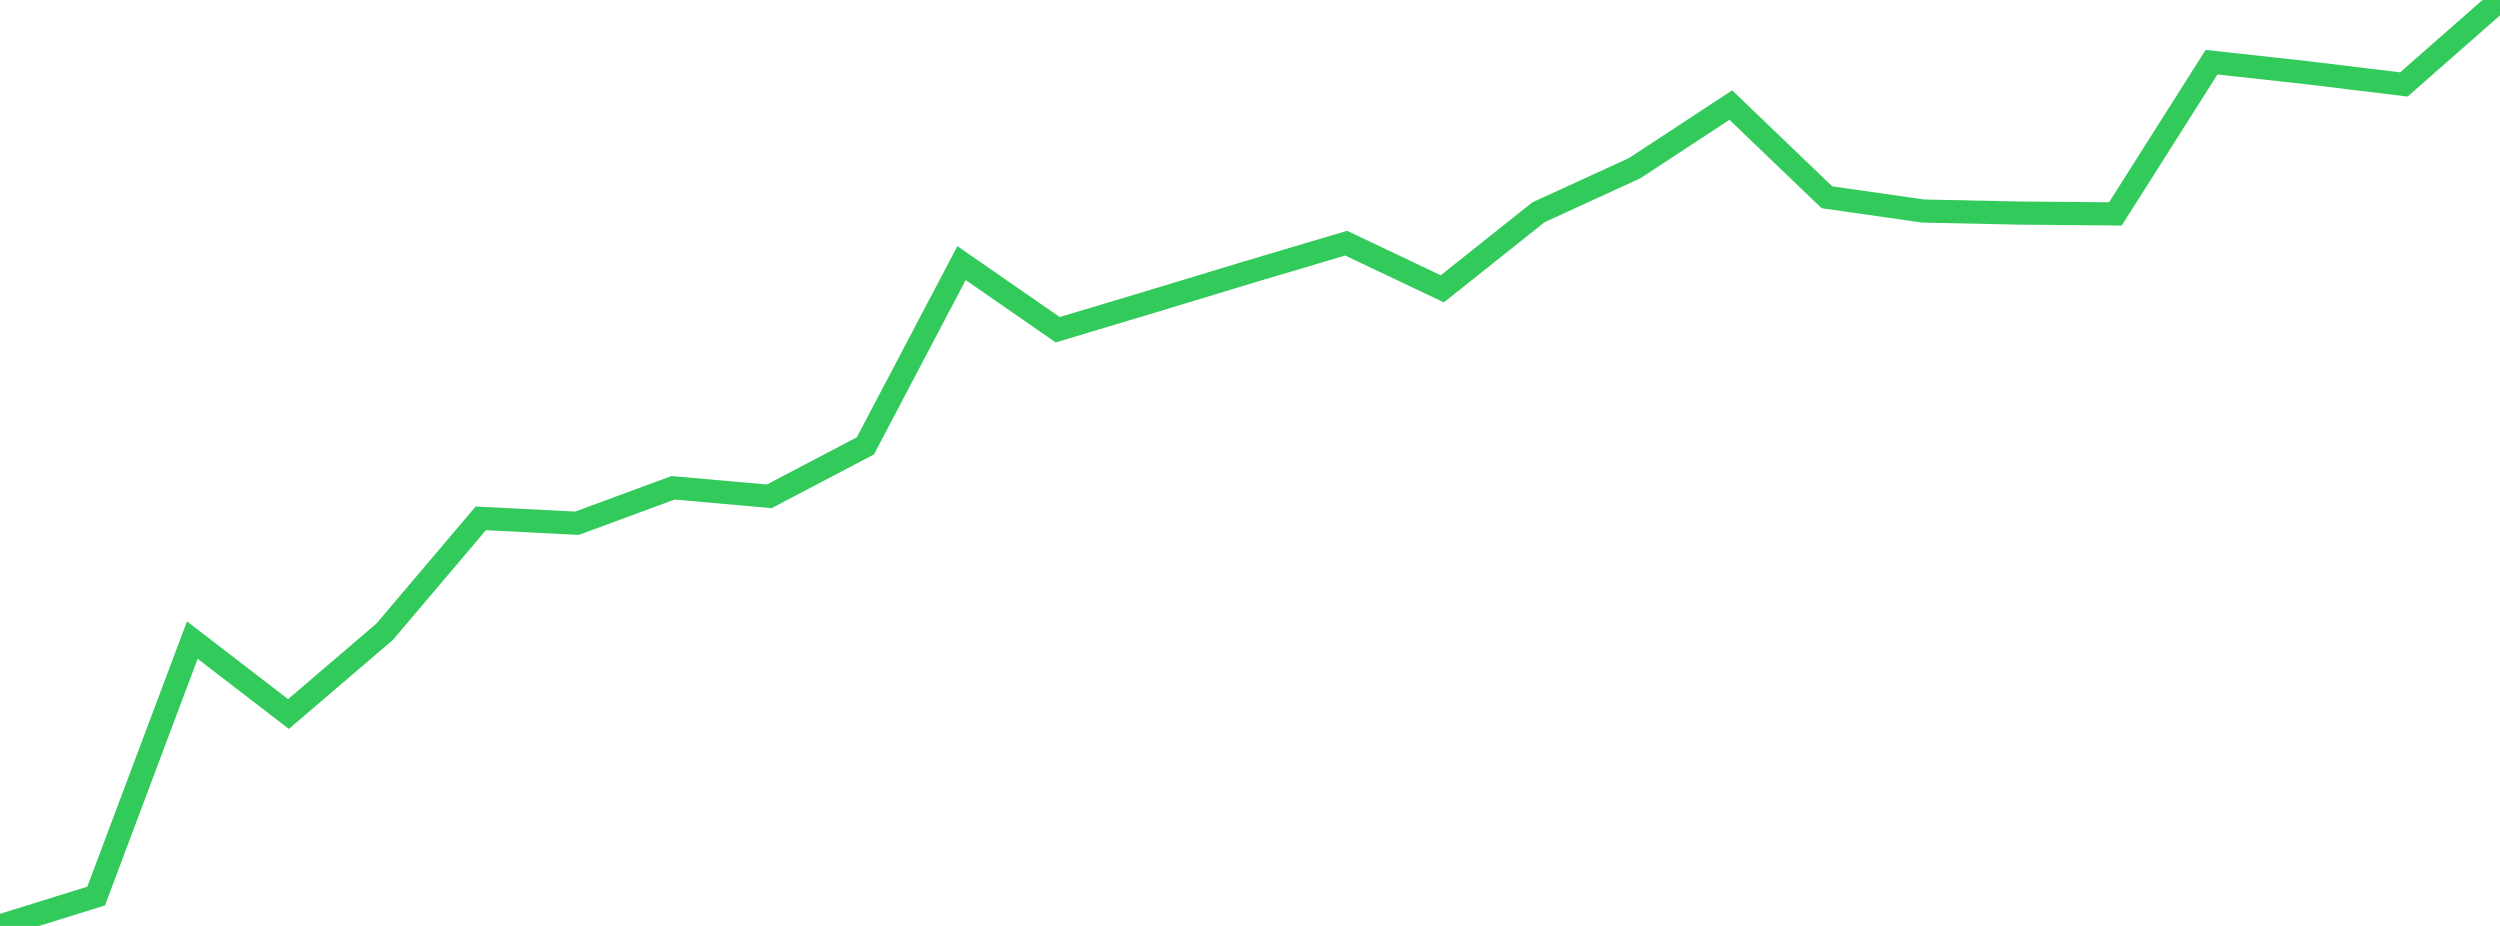 <?xml version="1.0" standalone="no"?>
<!DOCTYPE svg PUBLIC "-//W3C//DTD SVG 1.1//EN" "http://www.w3.org/Graphics/SVG/1.1/DTD/svg11.dtd">

<svg width="135" height="50" viewBox="0 0 135 50" preserveAspectRatio="none" 
  xmlns="http://www.w3.org/2000/svg"
  xmlns:xlink="http://www.w3.org/1999/xlink">


<polyline points="0.0, 50.0 5.192, 48.387 10.385, 34.564 15.577, 38.558 20.769, 34.116 25.962, 27.991 31.154, 28.255 36.346, 26.341 41.538, 26.802 46.731, 24.076 51.923, 14.206 57.115, 17.805 62.308, 16.247 67.5, 14.673 72.692, 13.131 77.885, 15.596 83.077, 11.462 88.269, 9.083 93.462, 5.674 98.654, 10.653 103.846, 11.396 109.038, 11.506 114.231, 11.551 119.423, 3.358 124.615, 3.93 129.808, 4.56 135.0, 0.0" fill="none" stroke="#32ca5b" stroke-width="1.25"/>

</svg>